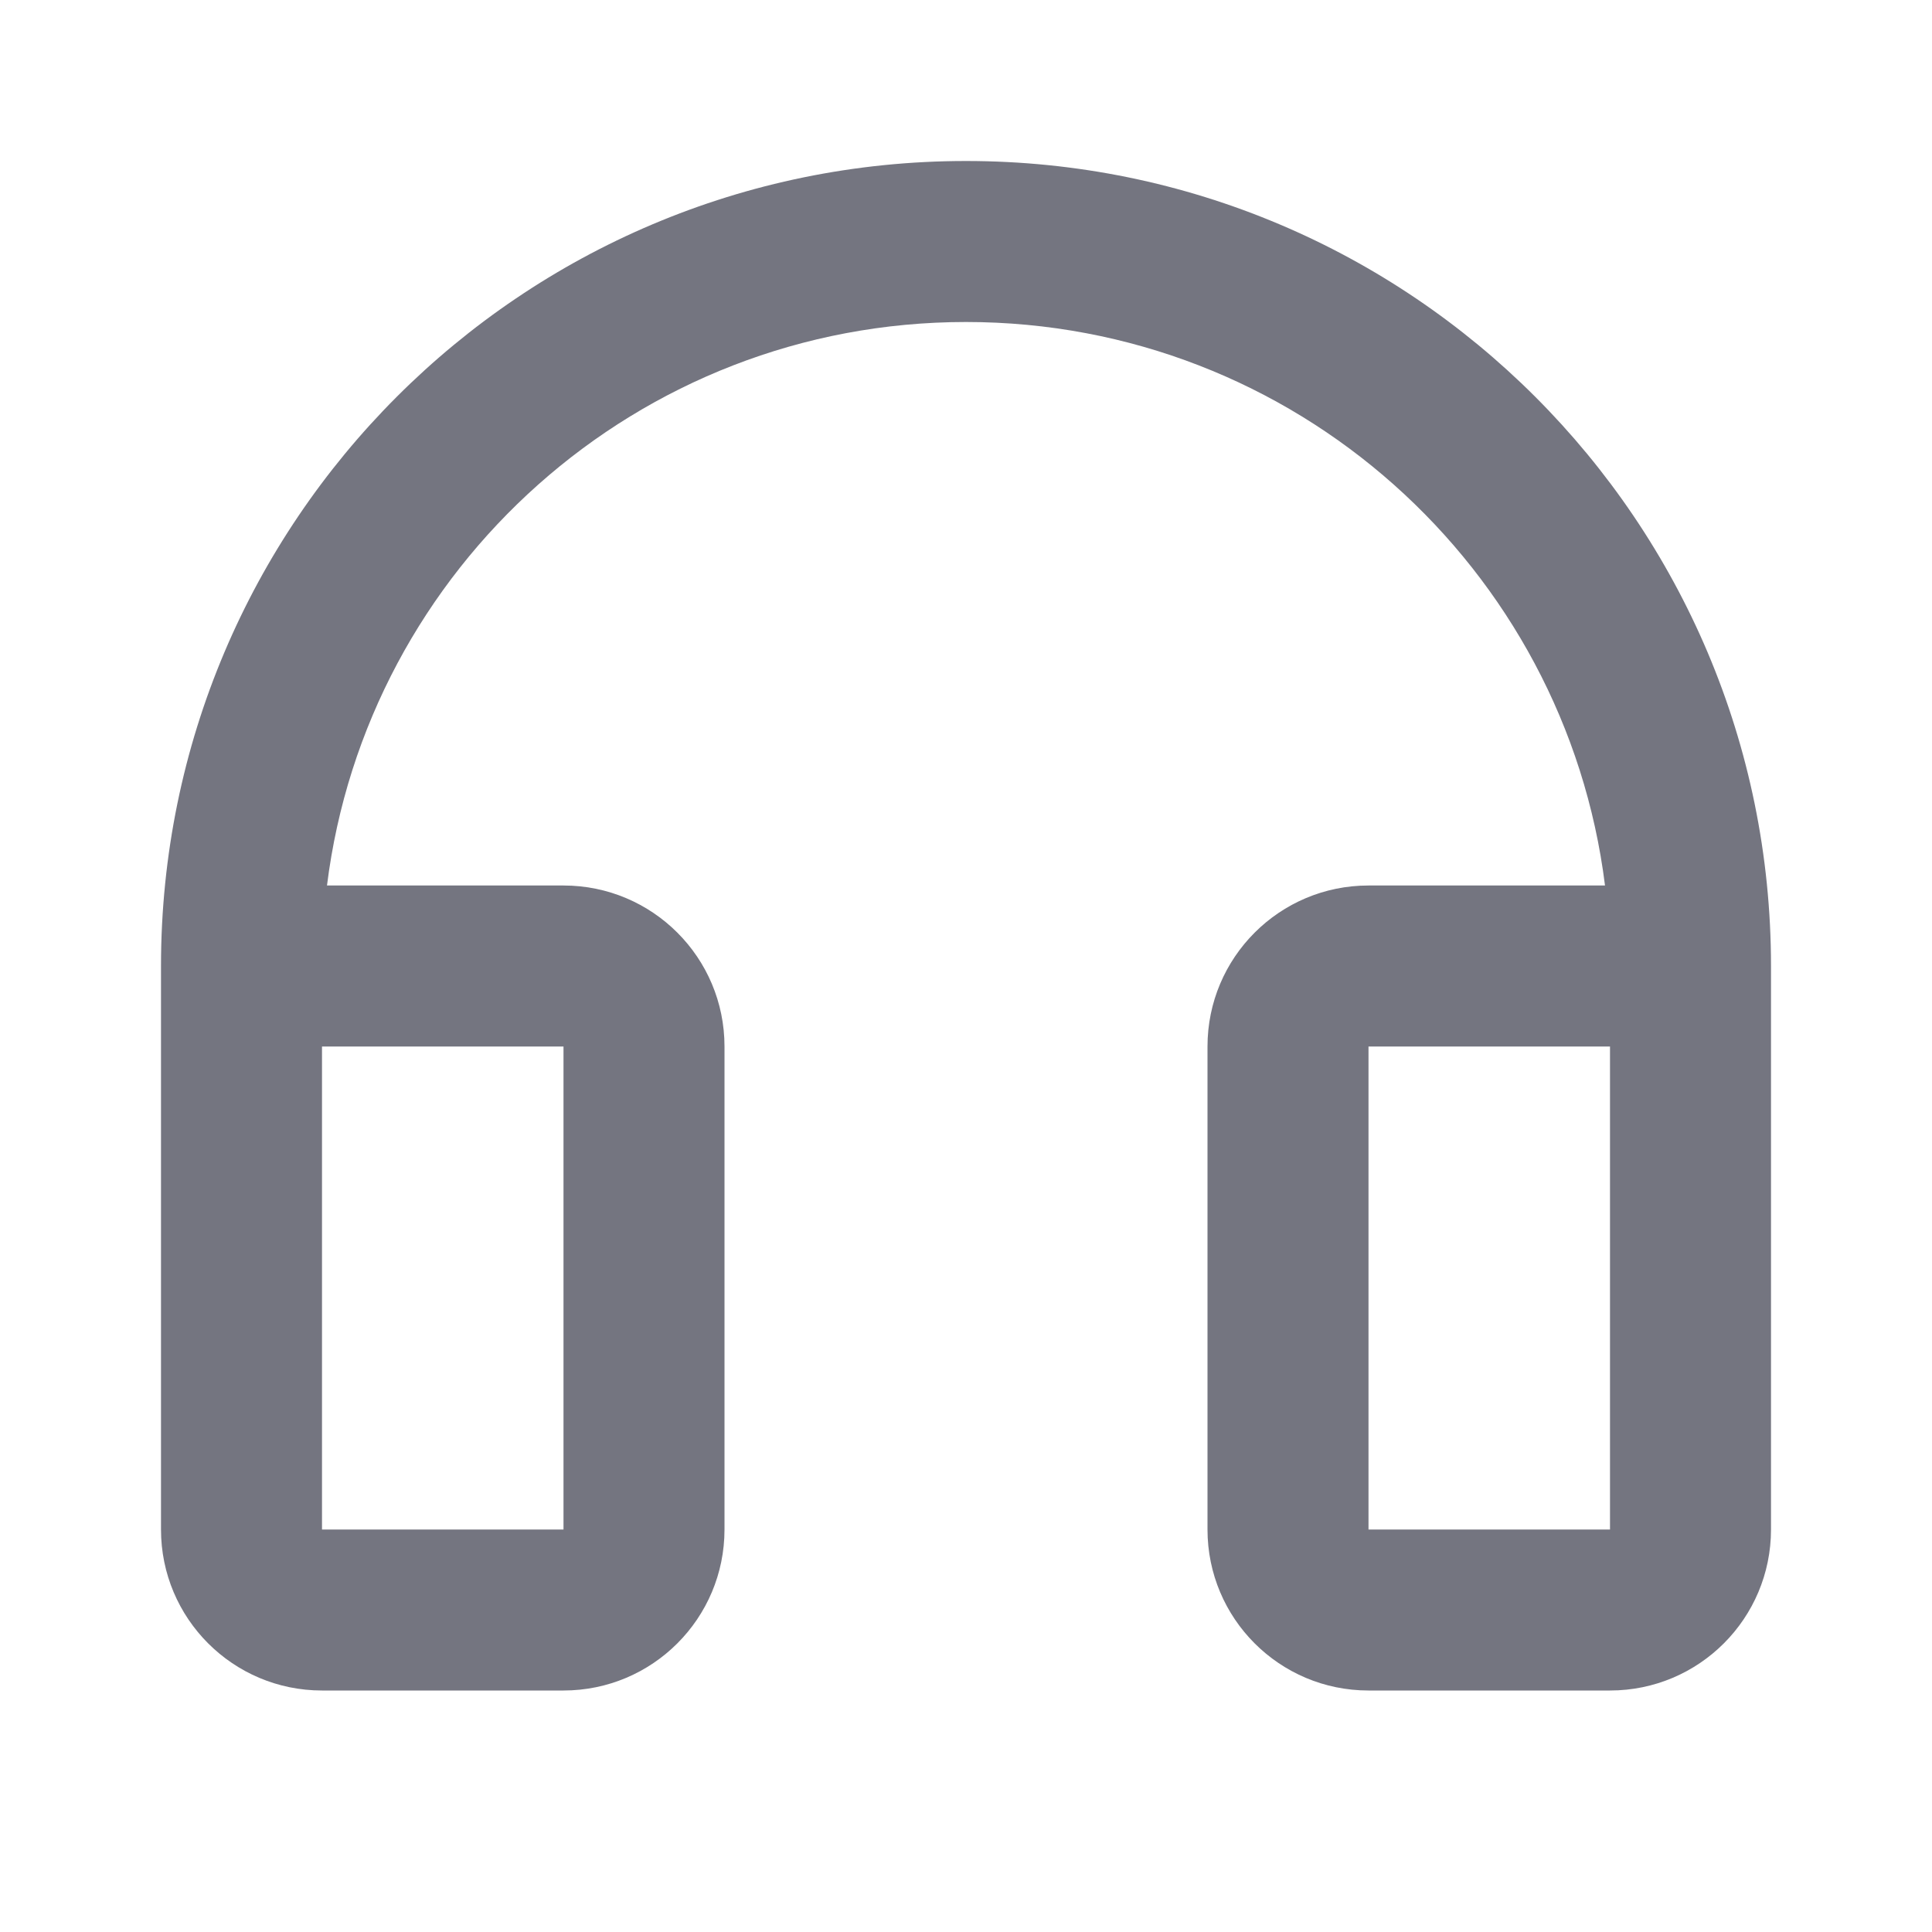 <svg width="24" height="24" viewBox="0 0 24 24" fill="none" xmlns="http://www.w3.org/2000/svg">
<path fill-rule="evenodd" clip-rule="evenodd" d="M12 4C7.92 4 4.554 7.054 4.062 11H7C8.105 11 9 11.895 9 13V19C9 20.105 8.105 21 7 21H4C2.895 21 2 20.105 2 19V12C2 6.477 6.477 2 12 2C17.523 2 22 6.477 22 12V19C22 20.105 21.105 21 20 21H17C15.895 21 15 20.105 15 19V13C15 11.895 15.895 11 17 11H19.938C19.446 7.054 16.08 4 12 4ZM20 13H17V19H20V13ZM4 13H7V19H4L4 13Z" fill="#747580"/>
</svg>
